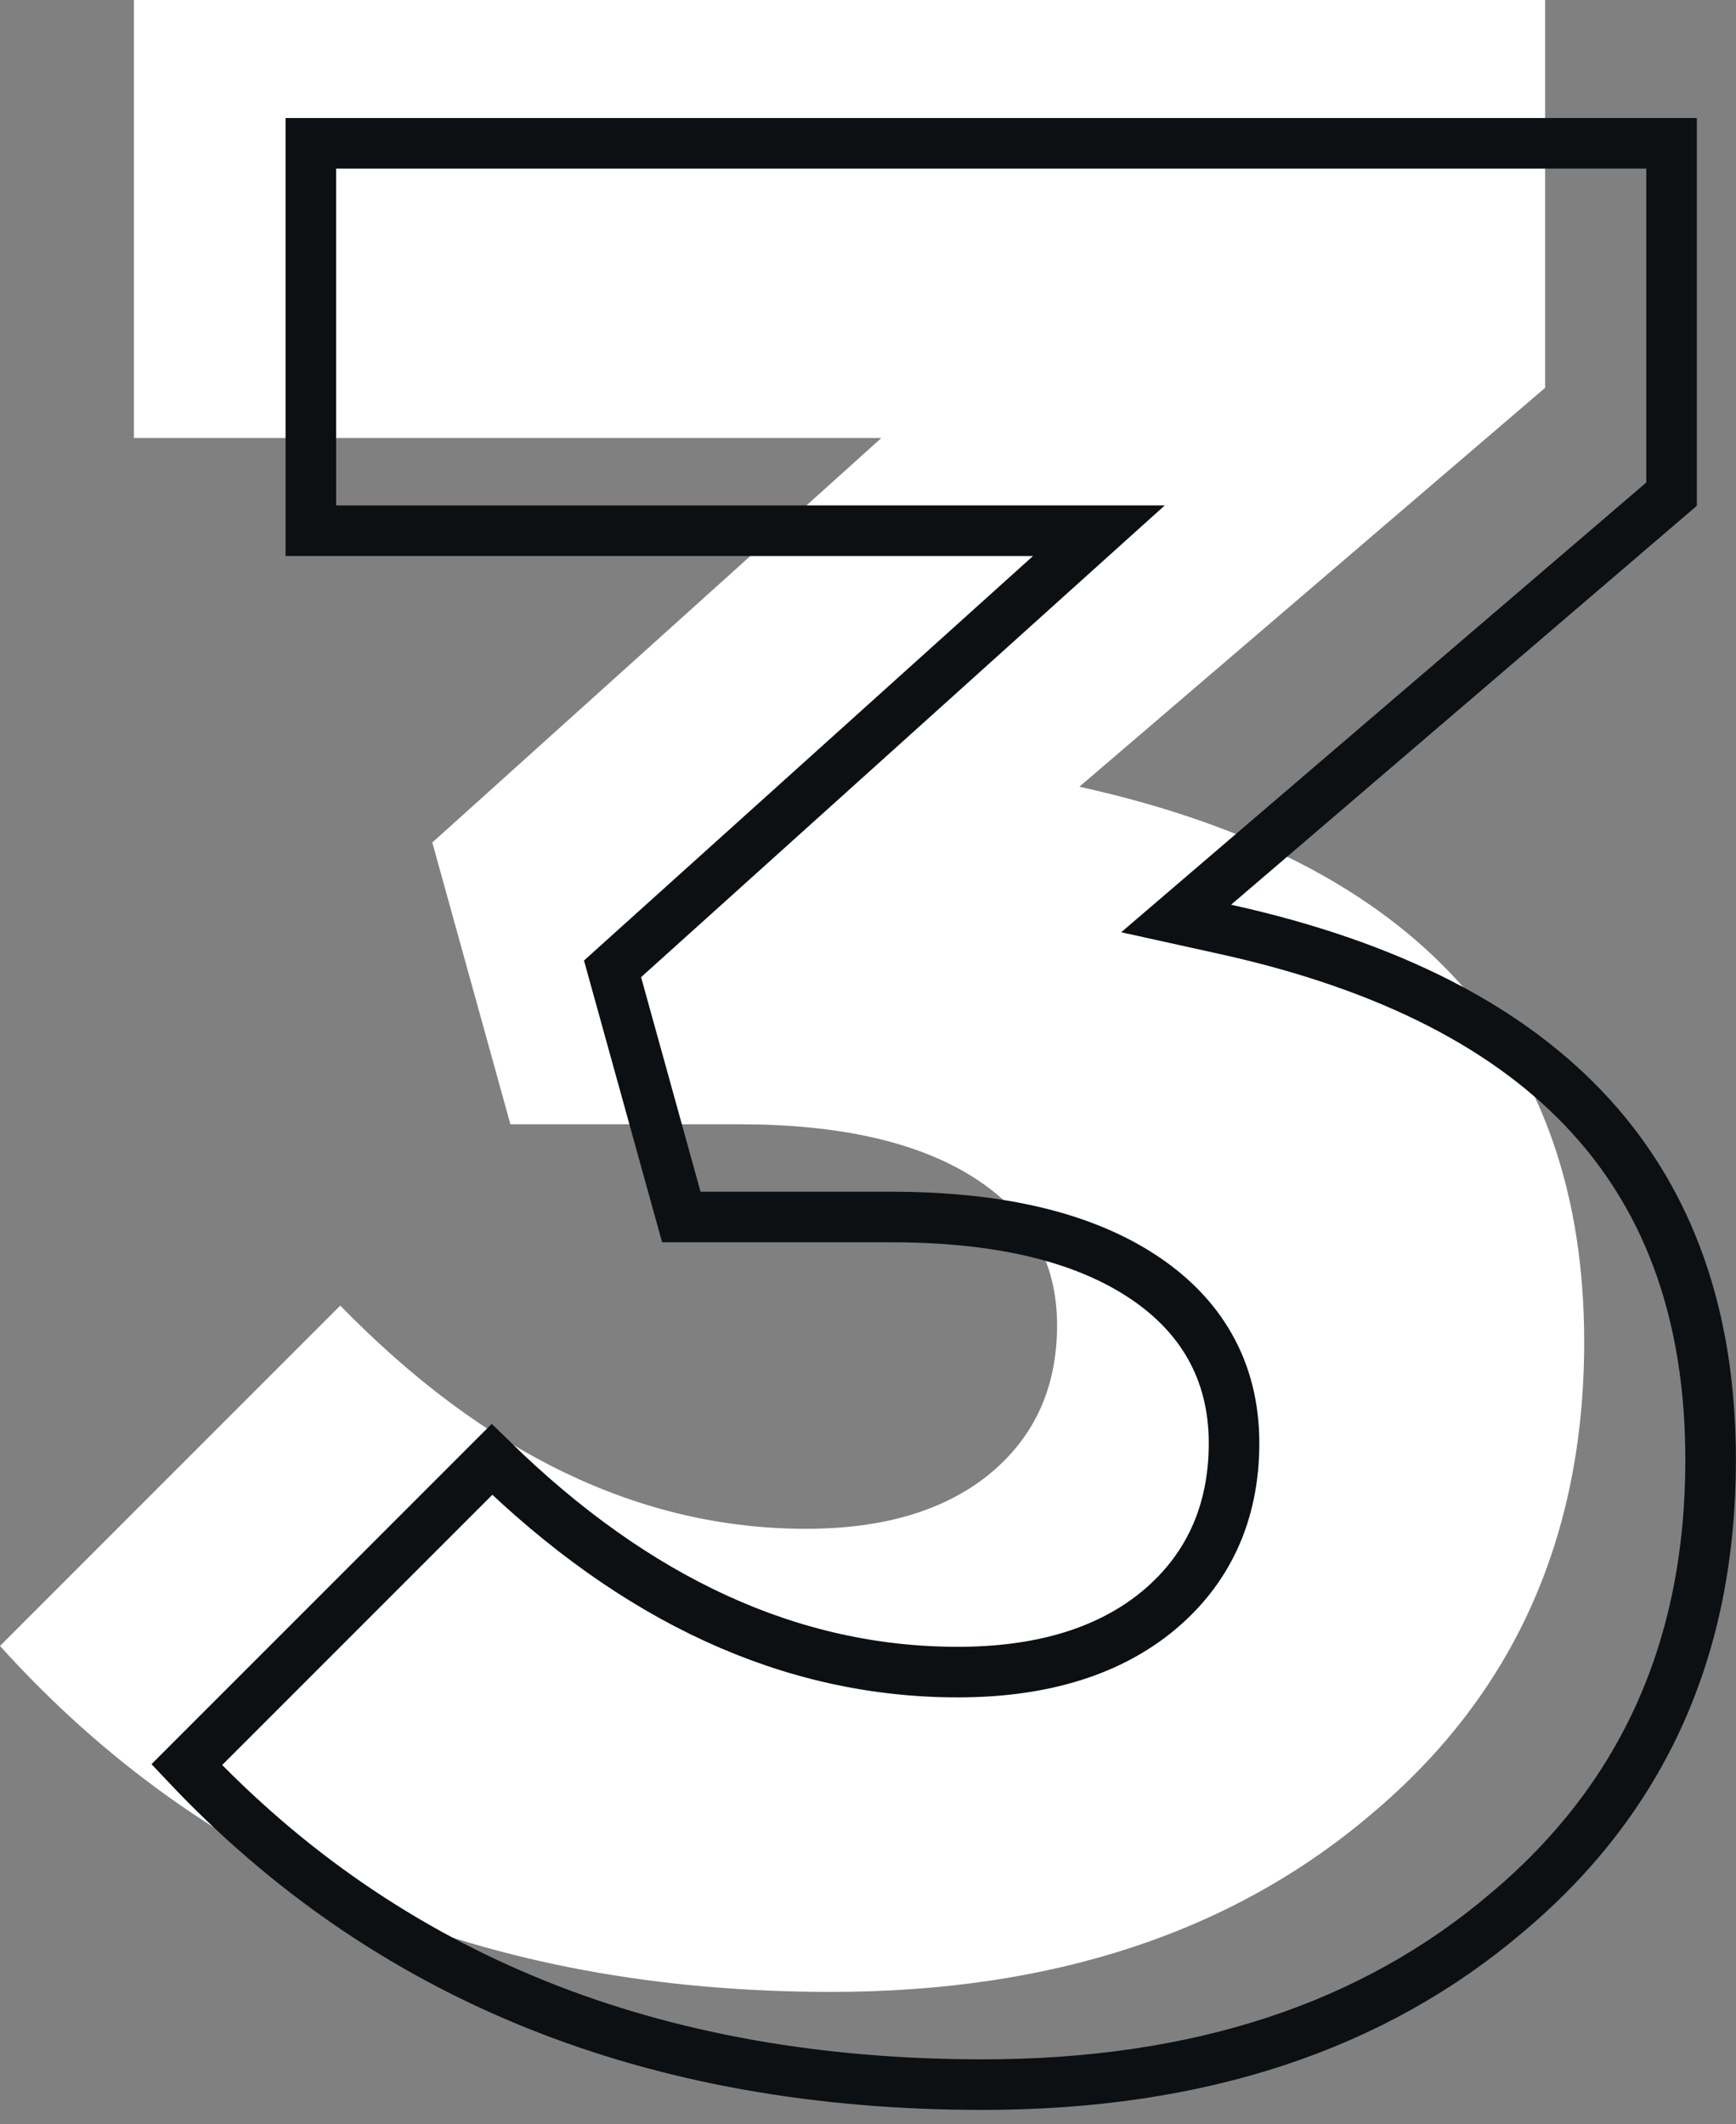 <?xml version="1.0" encoding="UTF-8"?> <svg xmlns="http://www.w3.org/2000/svg" width="103" height="126" viewBox="0 0 103 126" fill="none"><rect x="0" y="0" width="103" height="126" fill="#808080" stroke="none"/> <path d="M49.313 118.154C28.794 118.154 12.356 111.314 0 97.634L20.189 77.445C28.794 86.271 38.006 90.684 47.824 90.684C52.347 90.684 55.933 89.636 58.581 87.54C61.339 85.333 62.718 82.355 62.718 78.604C62.718 74.853 61.063 71.929 57.753 69.833C54.443 67.737 49.81 66.689 43.853 66.689H30.283L25.65 49.975L52.292 25.981H7.943V0H91.677V23.002L64.041 46.666C84.01 51.079 93.993 62.056 93.993 79.597C93.993 91.18 89.801 100.502 81.417 107.563C73.143 114.624 62.442 118.154 49.313 118.154Z" fill="white"></path> <path d="M61.292 31.481H18.443V8.5H99.177V29.312L72.066 52.526L69.782 54.482L72.718 55.13C82.511 57.295 89.678 61.03 94.396 66.217C99.092 71.381 101.494 78.127 101.494 86.597C101.494 97.767 97.475 106.658 89.451 113.416L89.443 113.422C81.494 120.205 71.162 123.654 58.313 123.654C38.699 123.654 23.003 117.307 11.08 104.676L29.188 86.568C37.702 94.898 46.921 99.184 56.824 99.184C61.571 99.184 65.521 98.083 68.512 95.716L68.517 95.711C71.656 93.2 73.218 89.778 73.218 85.604C73.218 81.312 71.276 77.922 67.556 75.566C63.912 73.258 58.957 72.189 52.853 72.189H40.424L36.343 57.469L62.296 34.095L65.199 31.481H61.292Z" stroke="#0C1013" stroke-width="3"></path> </svg> 